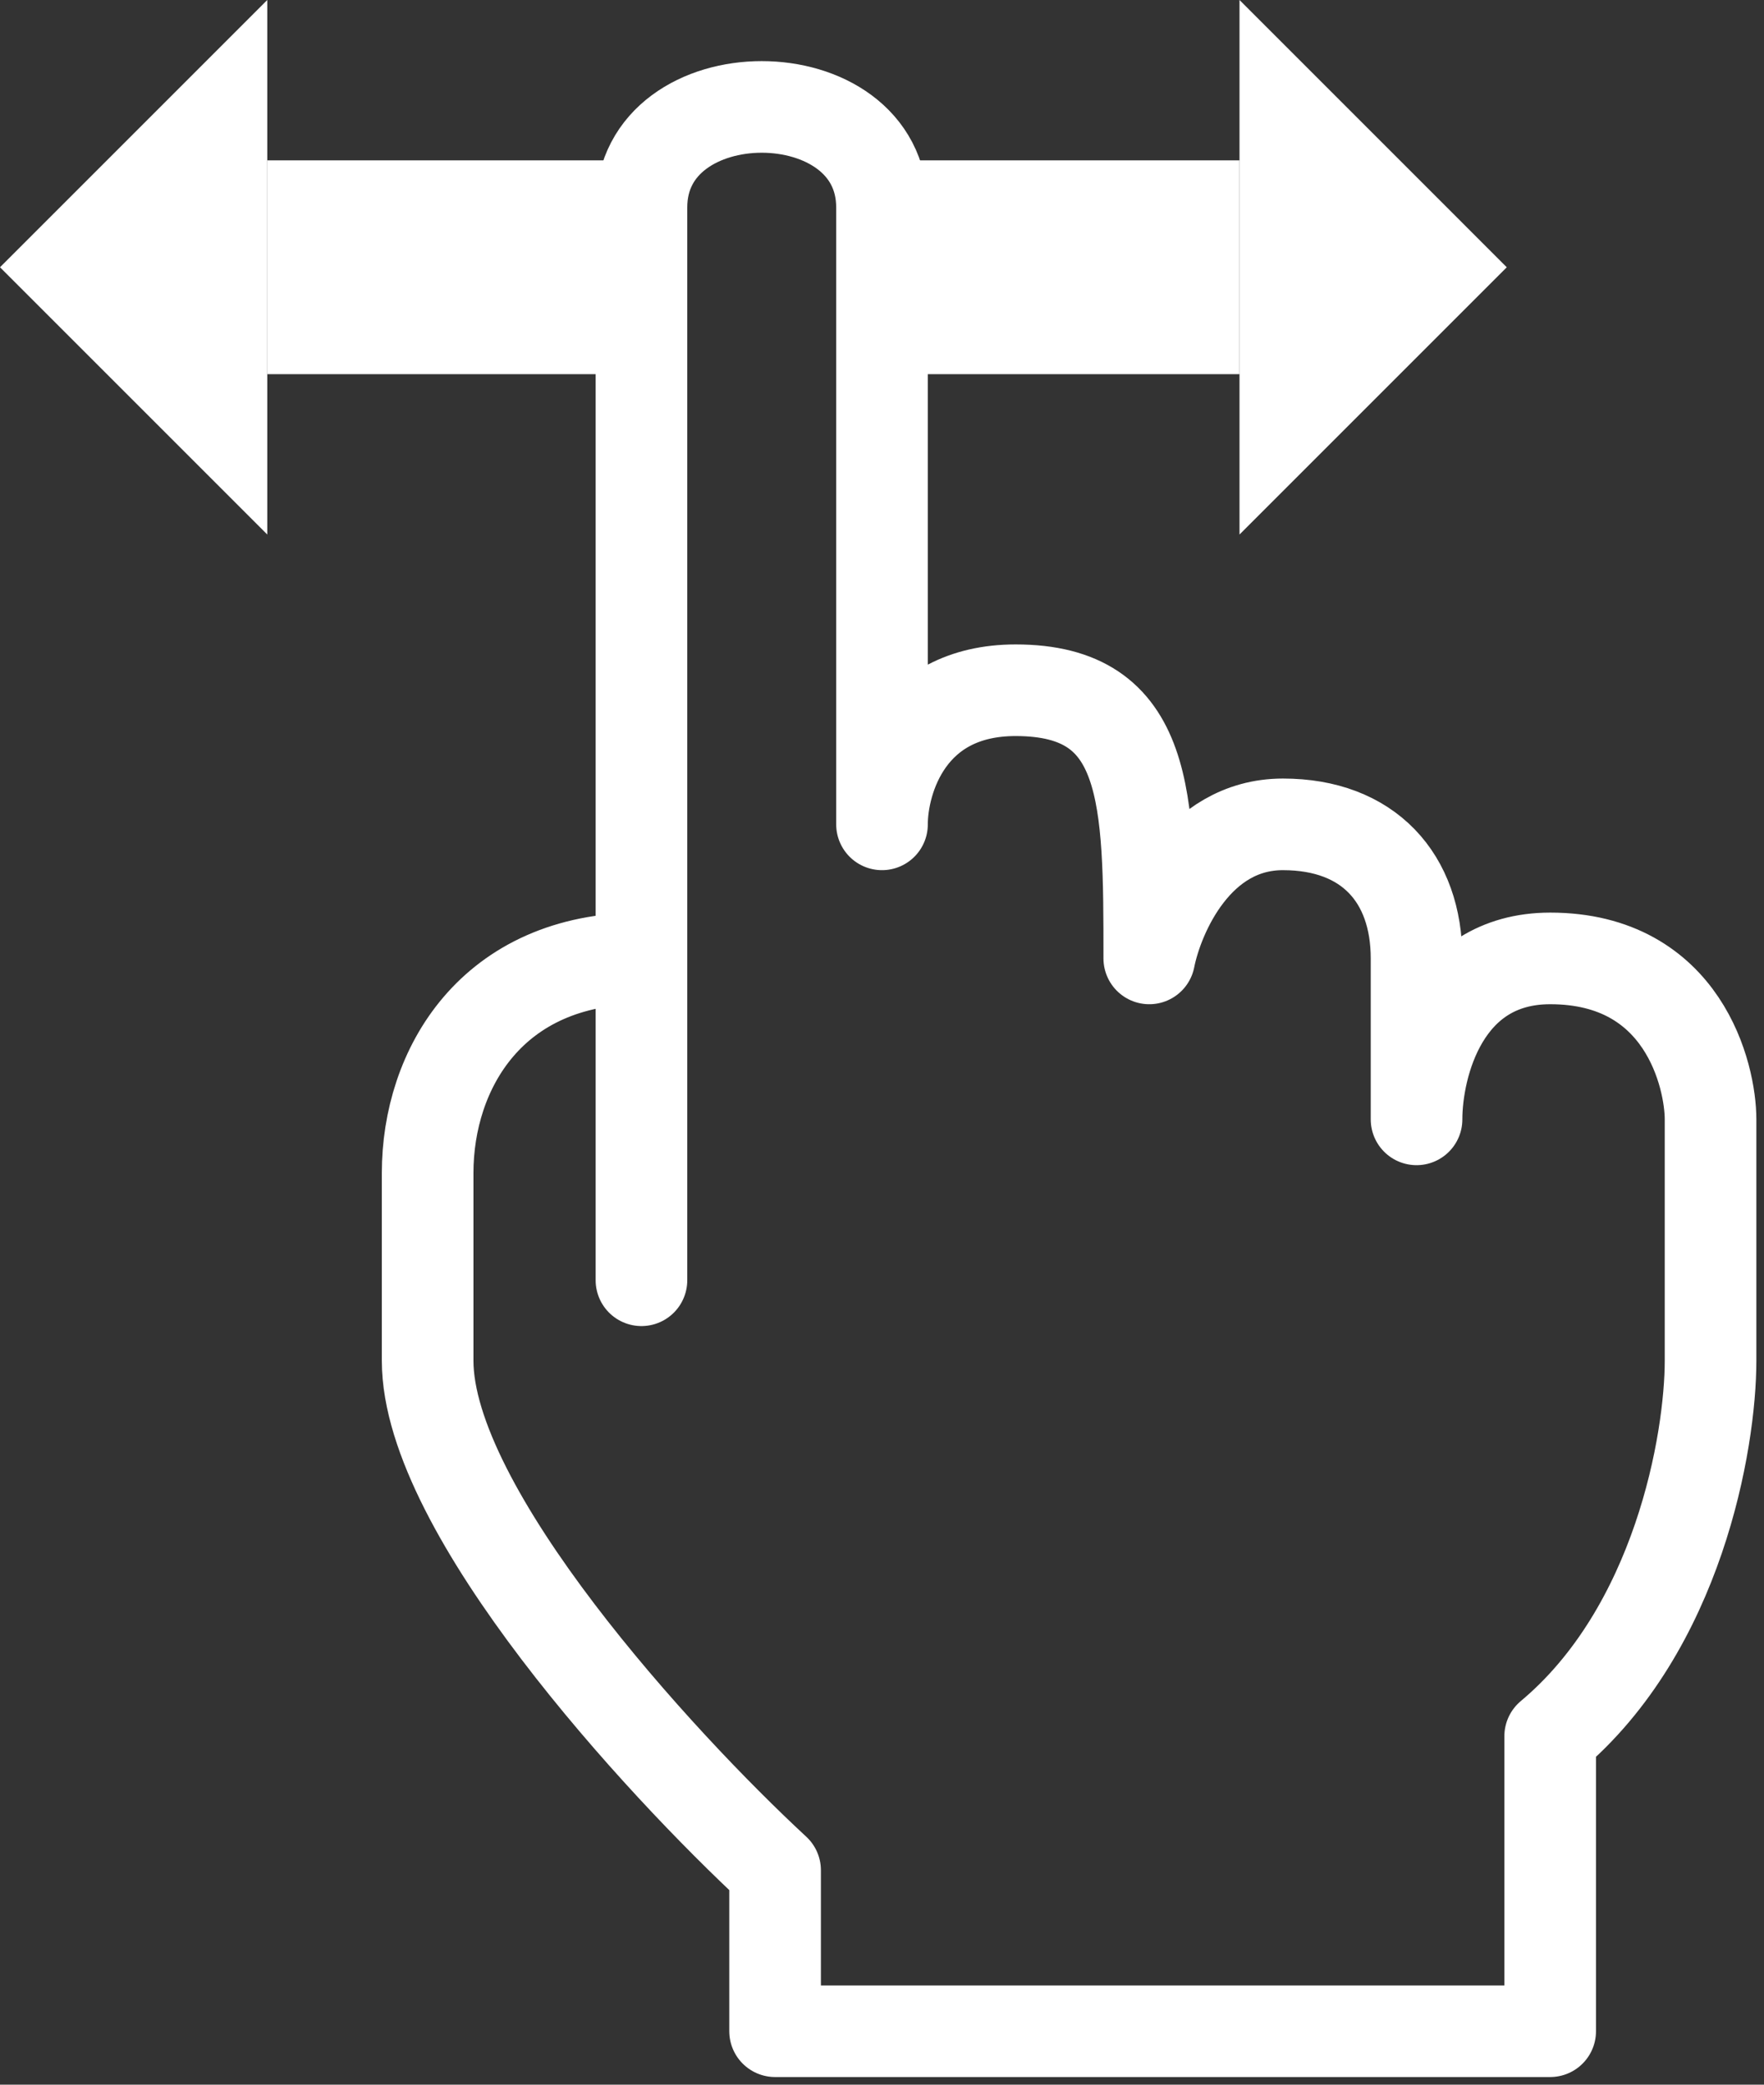 <svg width="33" height="39" viewBox="0 0 33 39" fill="none" xmlns="http://www.w3.org/2000/svg">
<rect x="0" y="0" width="33" height="39" fill="#333333" stroke="none"/>
<path d="M12 23.951V17.93M12 17.93V3.882C12 1.373 16.5 1.373 16.5 3.882V15.422C16.5 14.586 17 12.913 19 12.913C21.5 12.913 21.5 14.92 21.5 17.93C21.667 17.094 22.4 15.422 24 15.422C25.6 15.422 26.5 16.425 26.5 17.93V20.941C26.5 19.937 27 17.93 29 17.93C31.5 17.93 32 20.138 32 20.941C32 21.744 32 24.286 32 25.456C32 26.962 31.4 30.474 29 32.481V38H14.5V34.989C12.333 32.983 8 28.266 8 25.456V21.944C8 20 9.2 17.93 12 17.93Z" stroke="white" stroke-width="1.714" stroke-linecap="round" stroke-linejoin="round"/>
<rect width="6.836" height="4" transform="matrix(-1 0 0 1 11.836 3)" fill="white"/>
<path d="M5 0V10L0 5L5 0Z" fill="white"/>
<rect x="17" y="3" width="6.188" height="4" fill="white"/>
<path d="M23.188 0V10L28.188 5L23.188 0Z" fill="white"/>
</svg>
